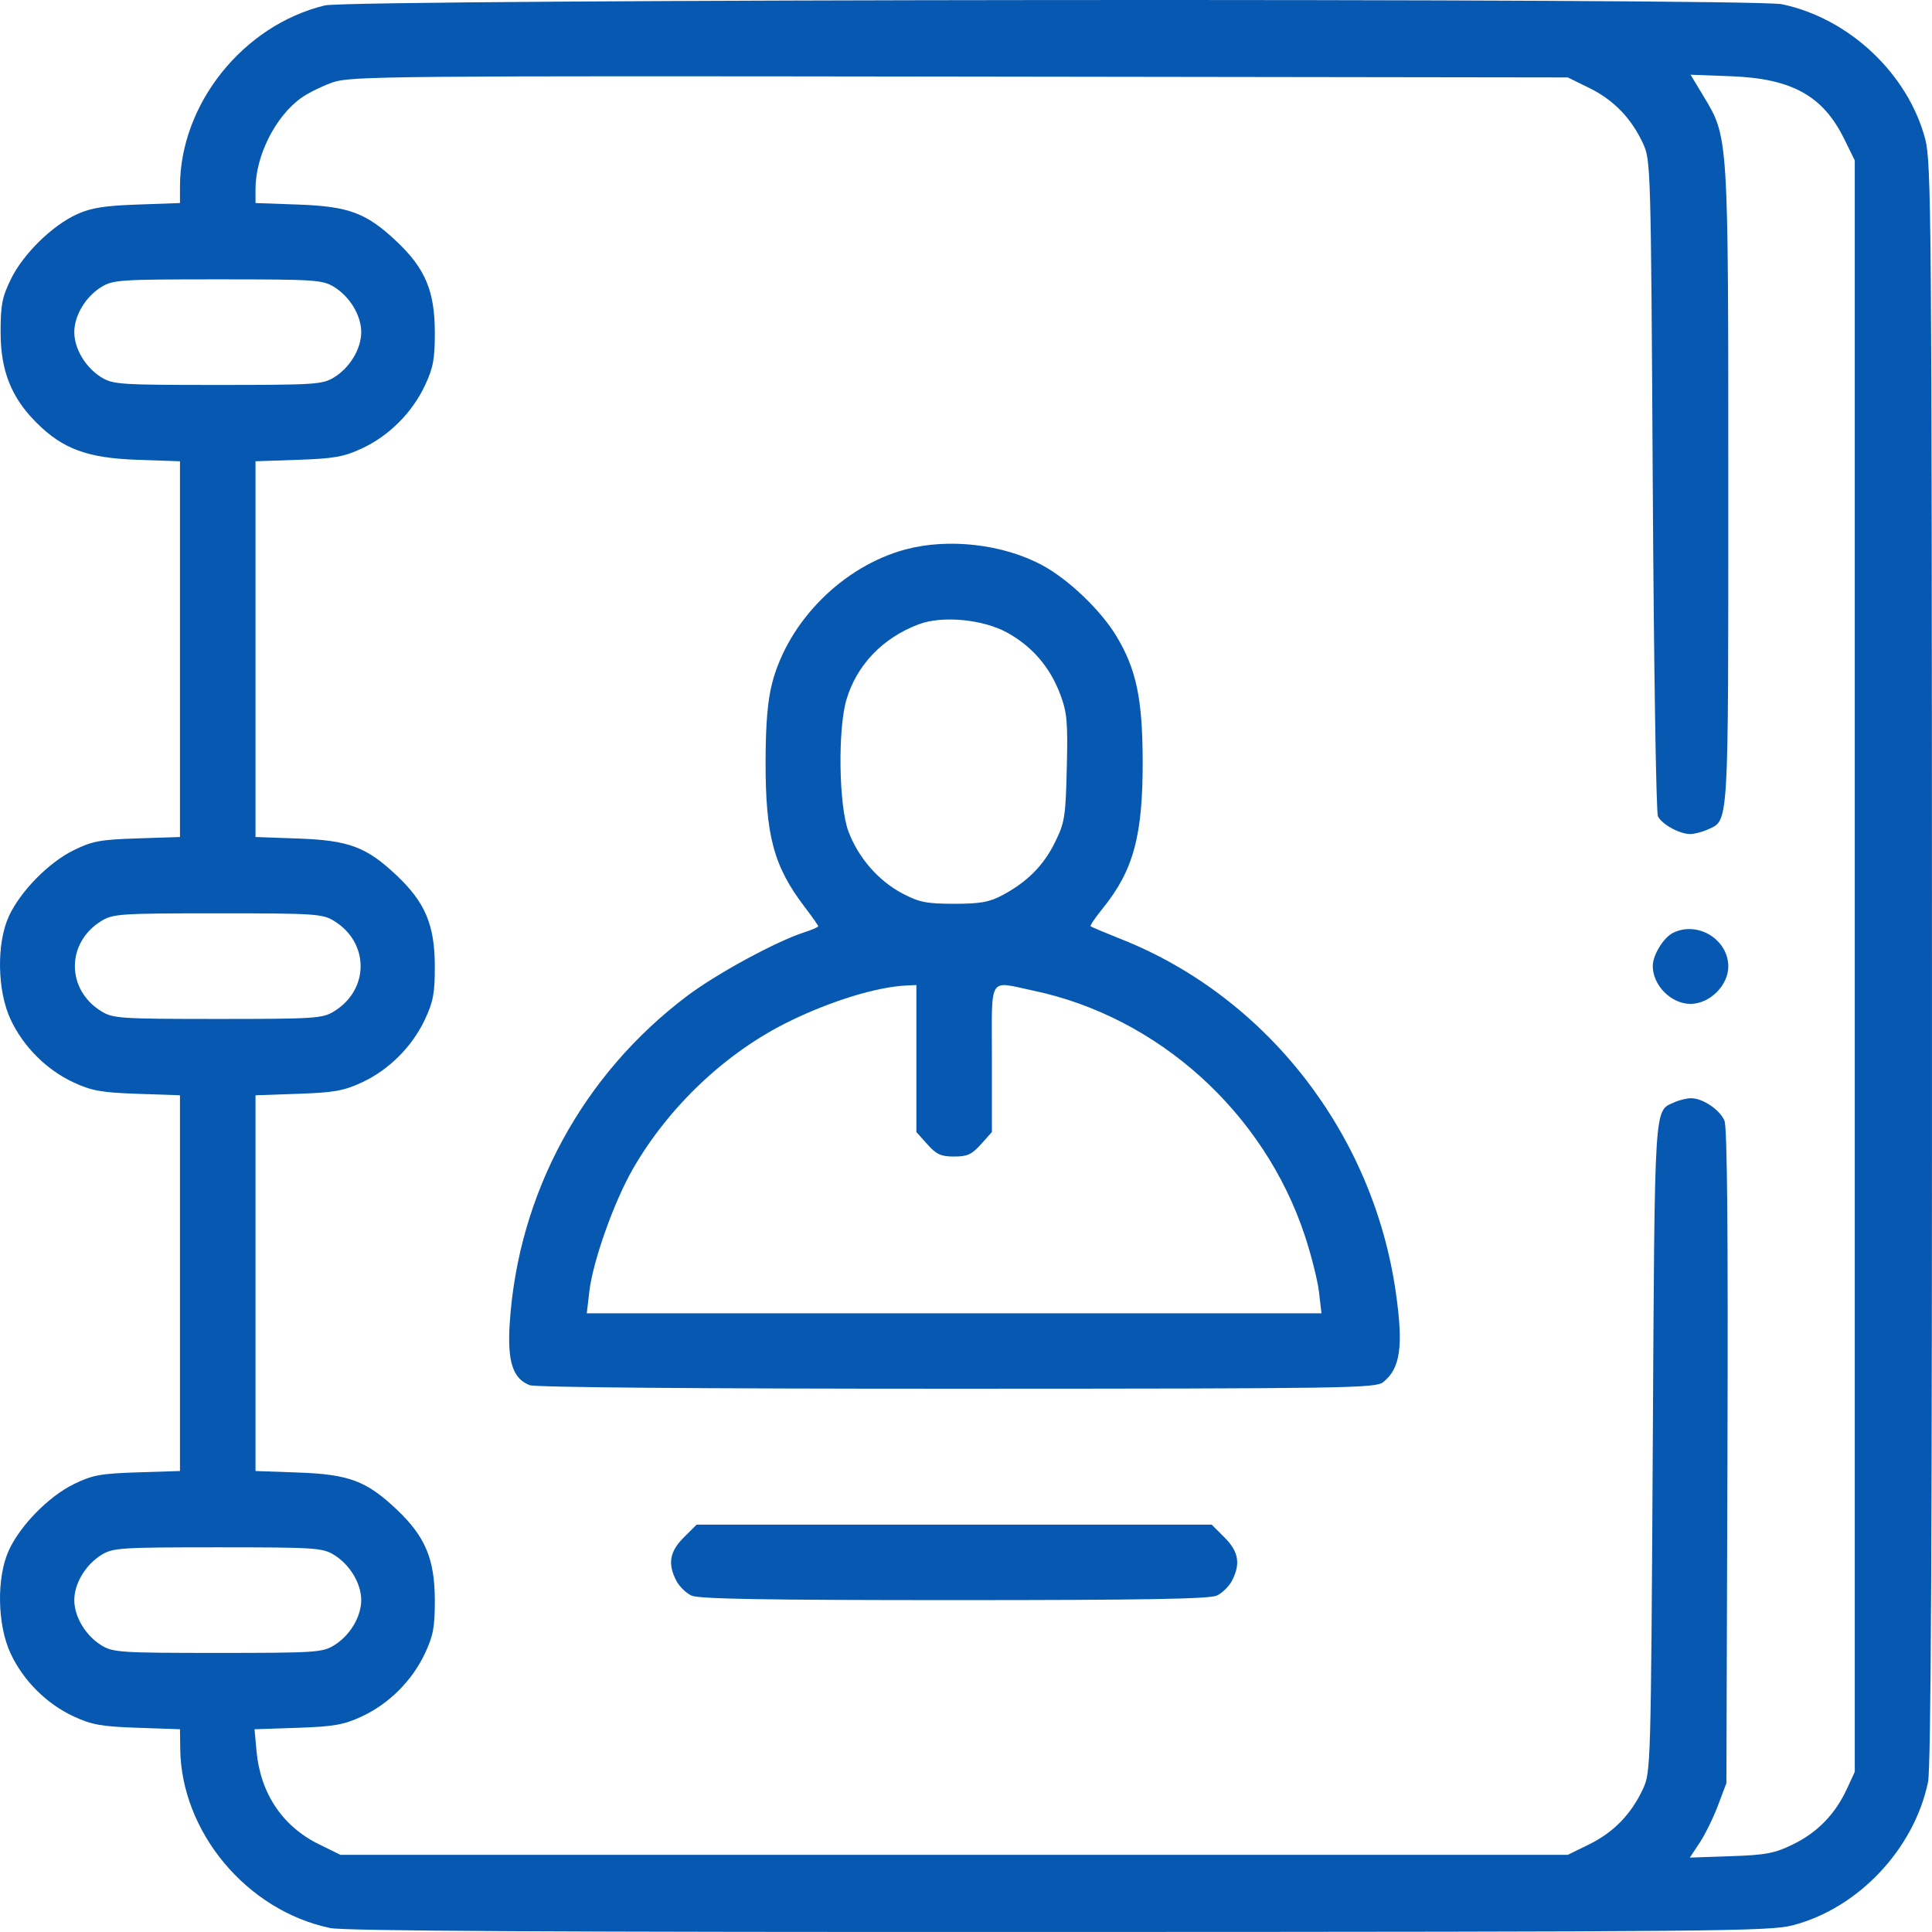 <svg width="64" height="64" viewBox="0 0 64 64" fill="none" xmlns="http://www.w3.org/2000/svg">
    <path fill-rule="evenodd" clip-rule="evenodd" d="M10.759 0.18C8.05 0.837 5.962 3.449 5.962 6.183V6.726L4.555 6.776C3.462 6.814 3.016 6.885 2.558 7.093C1.735 7.465 0.775 8.404 0.366 9.237C0.071 9.838 0.02 10.096 0.02 11.003C0.02 12.279 0.372 13.167 1.209 14.003C2.081 14.875 2.899 15.175 4.555 15.232L5.962 15.28V21.504V27.727L4.555 27.773C3.326 27.812 3.059 27.861 2.444 28.163C1.614 28.569 0.674 29.526 0.294 30.352C-0.12 31.252 -0.093 32.825 0.352 33.773C0.774 34.674 1.543 35.442 2.441 35.858C3.04 36.135 3.363 36.193 4.555 36.234L5.962 36.282V42.505V48.729L4.555 48.774C3.326 48.814 3.059 48.863 2.444 49.164C1.614 49.571 0.674 50.528 0.294 51.354C-0.12 52.253 -0.093 53.826 0.352 54.775C0.774 55.676 1.543 56.443 2.441 56.859C3.04 57.137 3.363 57.194 4.555 57.235L5.962 57.283L5.97 57.926C6.001 60.691 8.177 63.293 10.941 63.869C11.412 63.967 18.4 64.005 35.084 63.999C56.864 63.993 58.625 63.977 59.388 63.778C61.559 63.212 63.404 61.256 63.869 59.032C63.967 58.559 64.005 50.768 63.999 31.905C63.993 7.305 63.977 5.382 63.778 4.617C63.211 2.449 61.254 0.604 59.028 0.14C58.016 -0.07 11.636 -0.033 10.759 0.18ZM52.646 2.914C53.451 3.309 54.039 3.915 54.424 4.746C54.684 5.307 54.688 5.466 54.75 16.066C54.784 21.979 54.861 26.917 54.921 27.04C55.051 27.306 55.637 27.629 55.989 27.629C56.126 27.629 56.387 27.562 56.567 27.48C57.275 27.158 57.252 27.545 57.252 16.128C57.252 4.447 57.259 4.56 56.432 3.188L56.002 2.475L57.346 2.526C59.36 2.602 60.39 3.173 61.093 4.605L61.442 5.315V32.005V58.694L61.179 59.263C60.794 60.095 60.206 60.701 59.401 61.094C58.786 61.395 58.508 61.448 57.334 61.489L55.978 61.535L56.303 61.044C56.483 60.774 56.755 60.219 56.909 59.811L57.189 59.069L57.224 48.258C57.248 40.794 57.217 37.348 57.125 37.125C56.974 36.763 56.406 36.38 56.019 36.38C55.878 36.38 55.63 36.44 55.468 36.514C54.787 36.824 54.817 36.34 54.75 47.943C54.688 58.544 54.684 58.702 54.424 59.263C54.039 60.094 53.451 60.7 52.646 61.095L51.935 61.444H31.607H11.279L10.568 61.095C9.357 60.501 8.625 59.407 8.497 58.003L8.432 57.284L9.855 57.236C11.065 57.194 11.385 57.138 11.986 56.859C12.883 56.443 13.652 55.676 14.075 54.775C14.353 54.182 14.406 53.898 14.404 53.006C14.401 51.645 14.086 50.897 13.143 50.005C12.138 49.055 11.56 48.839 9.872 48.779L8.464 48.729V42.505V36.282L9.872 36.234C11.064 36.193 11.387 36.135 11.986 35.858C12.883 35.442 13.652 34.674 14.075 33.773C14.353 33.181 14.406 32.896 14.404 32.005C14.401 30.643 14.086 29.895 13.143 29.003C12.138 28.054 11.56 27.837 9.872 27.777L8.464 27.727V21.504V15.28L9.872 15.232C11.064 15.191 11.387 15.134 11.986 14.856C12.883 14.44 13.652 13.673 14.075 12.772C14.353 12.179 14.406 11.895 14.404 11.003C14.401 9.642 14.086 8.894 13.143 8.002C12.138 7.052 11.56 6.836 9.872 6.776L8.464 6.726V6.262C8.464 5.163 9.123 3.852 9.983 3.24C10.211 3.078 10.681 2.847 11.026 2.727C11.614 2.523 12.928 2.511 31.795 2.537L51.935 2.565L52.646 2.914ZM11.061 9.502C11.588 9.823 11.966 10.45 11.966 11.003C11.966 11.556 11.588 12.183 11.061 12.504C10.681 12.736 10.426 12.752 7.213 12.752C4.001 12.752 3.746 12.736 3.365 12.504C2.839 12.183 2.461 11.556 2.461 11.003C2.461 10.45 2.839 9.823 3.365 9.502C3.746 9.27 4.001 9.254 7.213 9.254C10.426 9.254 10.681 9.27 11.061 9.502ZM29.994 18.201C27.927 18.757 26.117 20.569 25.581 22.619C25.43 23.2 25.365 23.955 25.361 25.192C25.354 27.678 25.626 28.697 26.659 30.049C26.903 30.369 27.104 30.655 27.104 30.683C27.104 30.712 26.892 30.804 26.634 30.887C25.701 31.19 23.741 32.255 22.766 32.989C19.302 35.597 17.169 39.527 16.886 43.822C16.802 45.102 16.985 45.672 17.548 45.886C17.742 45.959 23.188 46.004 31.709 46.003C44.639 46 45.573 45.986 45.822 45.784C46.391 45.323 46.493 44.601 46.239 42.818C45.492 37.567 41.971 33.032 37.152 31.115C36.614 30.901 36.153 30.707 36.128 30.684C36.103 30.662 36.279 30.401 36.519 30.105C37.548 28.837 37.86 27.686 37.853 25.192C37.846 23.143 37.64 22.165 36.983 21.074C36.466 20.216 35.402 19.198 34.531 18.727C33.235 18.026 31.426 17.817 29.994 18.201ZM33.349 20.948C34.18 21.4 34.782 22.096 35.119 22.994C35.349 23.605 35.376 23.907 35.339 25.442C35.3 27.059 35.271 27.246 34.948 27.902C34.569 28.673 34.025 29.219 33.199 29.658C32.77 29.886 32.469 29.939 31.607 29.939C30.695 29.938 30.452 29.89 29.901 29.601C29.101 29.182 28.433 28.415 28.105 27.541C27.786 26.688 27.749 24.154 28.041 23.172C28.382 22.023 29.251 21.121 30.444 20.677C31.215 20.389 32.551 20.514 33.349 20.948ZM11.061 30.504C12.241 31.223 12.241 32.786 11.061 33.505C10.681 33.737 10.426 33.754 7.213 33.754C4.001 33.754 3.746 33.737 3.365 33.505C2.185 32.786 2.185 31.223 3.365 30.504C3.746 30.272 4.001 30.255 7.213 30.255C10.426 30.255 10.681 30.272 11.061 30.504ZM55.428 30.898C55.109 31.052 54.75 31.636 54.75 31.999C54.75 32.643 55.359 33.255 56.001 33.255C56.635 33.255 57.252 32.644 57.252 32.017C57.252 31.122 56.242 30.503 55.428 30.898ZM30.356 35.065V37.501L30.719 37.906C31.018 38.242 31.172 38.312 31.607 38.312C32.042 38.312 32.195 38.242 32.495 37.906L32.858 37.501V35.065C32.858 32.267 32.717 32.498 34.23 32.816C38.363 33.685 41.869 36.846 43.222 40.925C43.435 41.567 43.647 42.41 43.693 42.799L43.776 43.505H31.607H19.438L19.522 42.786C19.639 41.783 20.333 39.826 20.958 38.735C22.152 36.651 24.066 34.846 26.165 33.825C27.548 33.152 29.041 32.695 30.012 32.647L30.356 32.63V35.065ZM22.65 50.931C22.182 51.398 22.113 51.801 22.403 52.363C22.501 52.552 22.729 52.775 22.909 52.857C23.153 52.968 25.384 53.006 31.607 53.006C37.83 53.006 40.061 52.968 40.305 52.857C40.485 52.775 40.713 52.552 40.811 52.363C41.101 51.801 41.032 51.398 40.564 50.931L40.139 50.506H31.607H23.076L22.65 50.931ZM11.061 51.505C11.588 51.826 11.966 52.453 11.966 53.006C11.966 53.559 11.588 54.186 11.061 54.507C10.681 54.739 10.426 54.755 7.213 54.755C4.001 54.755 3.746 54.739 3.365 54.507C2.839 54.186 2.461 53.559 2.461 53.006C2.461 52.453 2.839 51.826 3.365 51.505C3.746 51.273 4.001 51.257 7.213 51.257C10.426 51.257 10.681 51.273 11.061 51.505Z" fill="#0758B1"/>
</svg>
